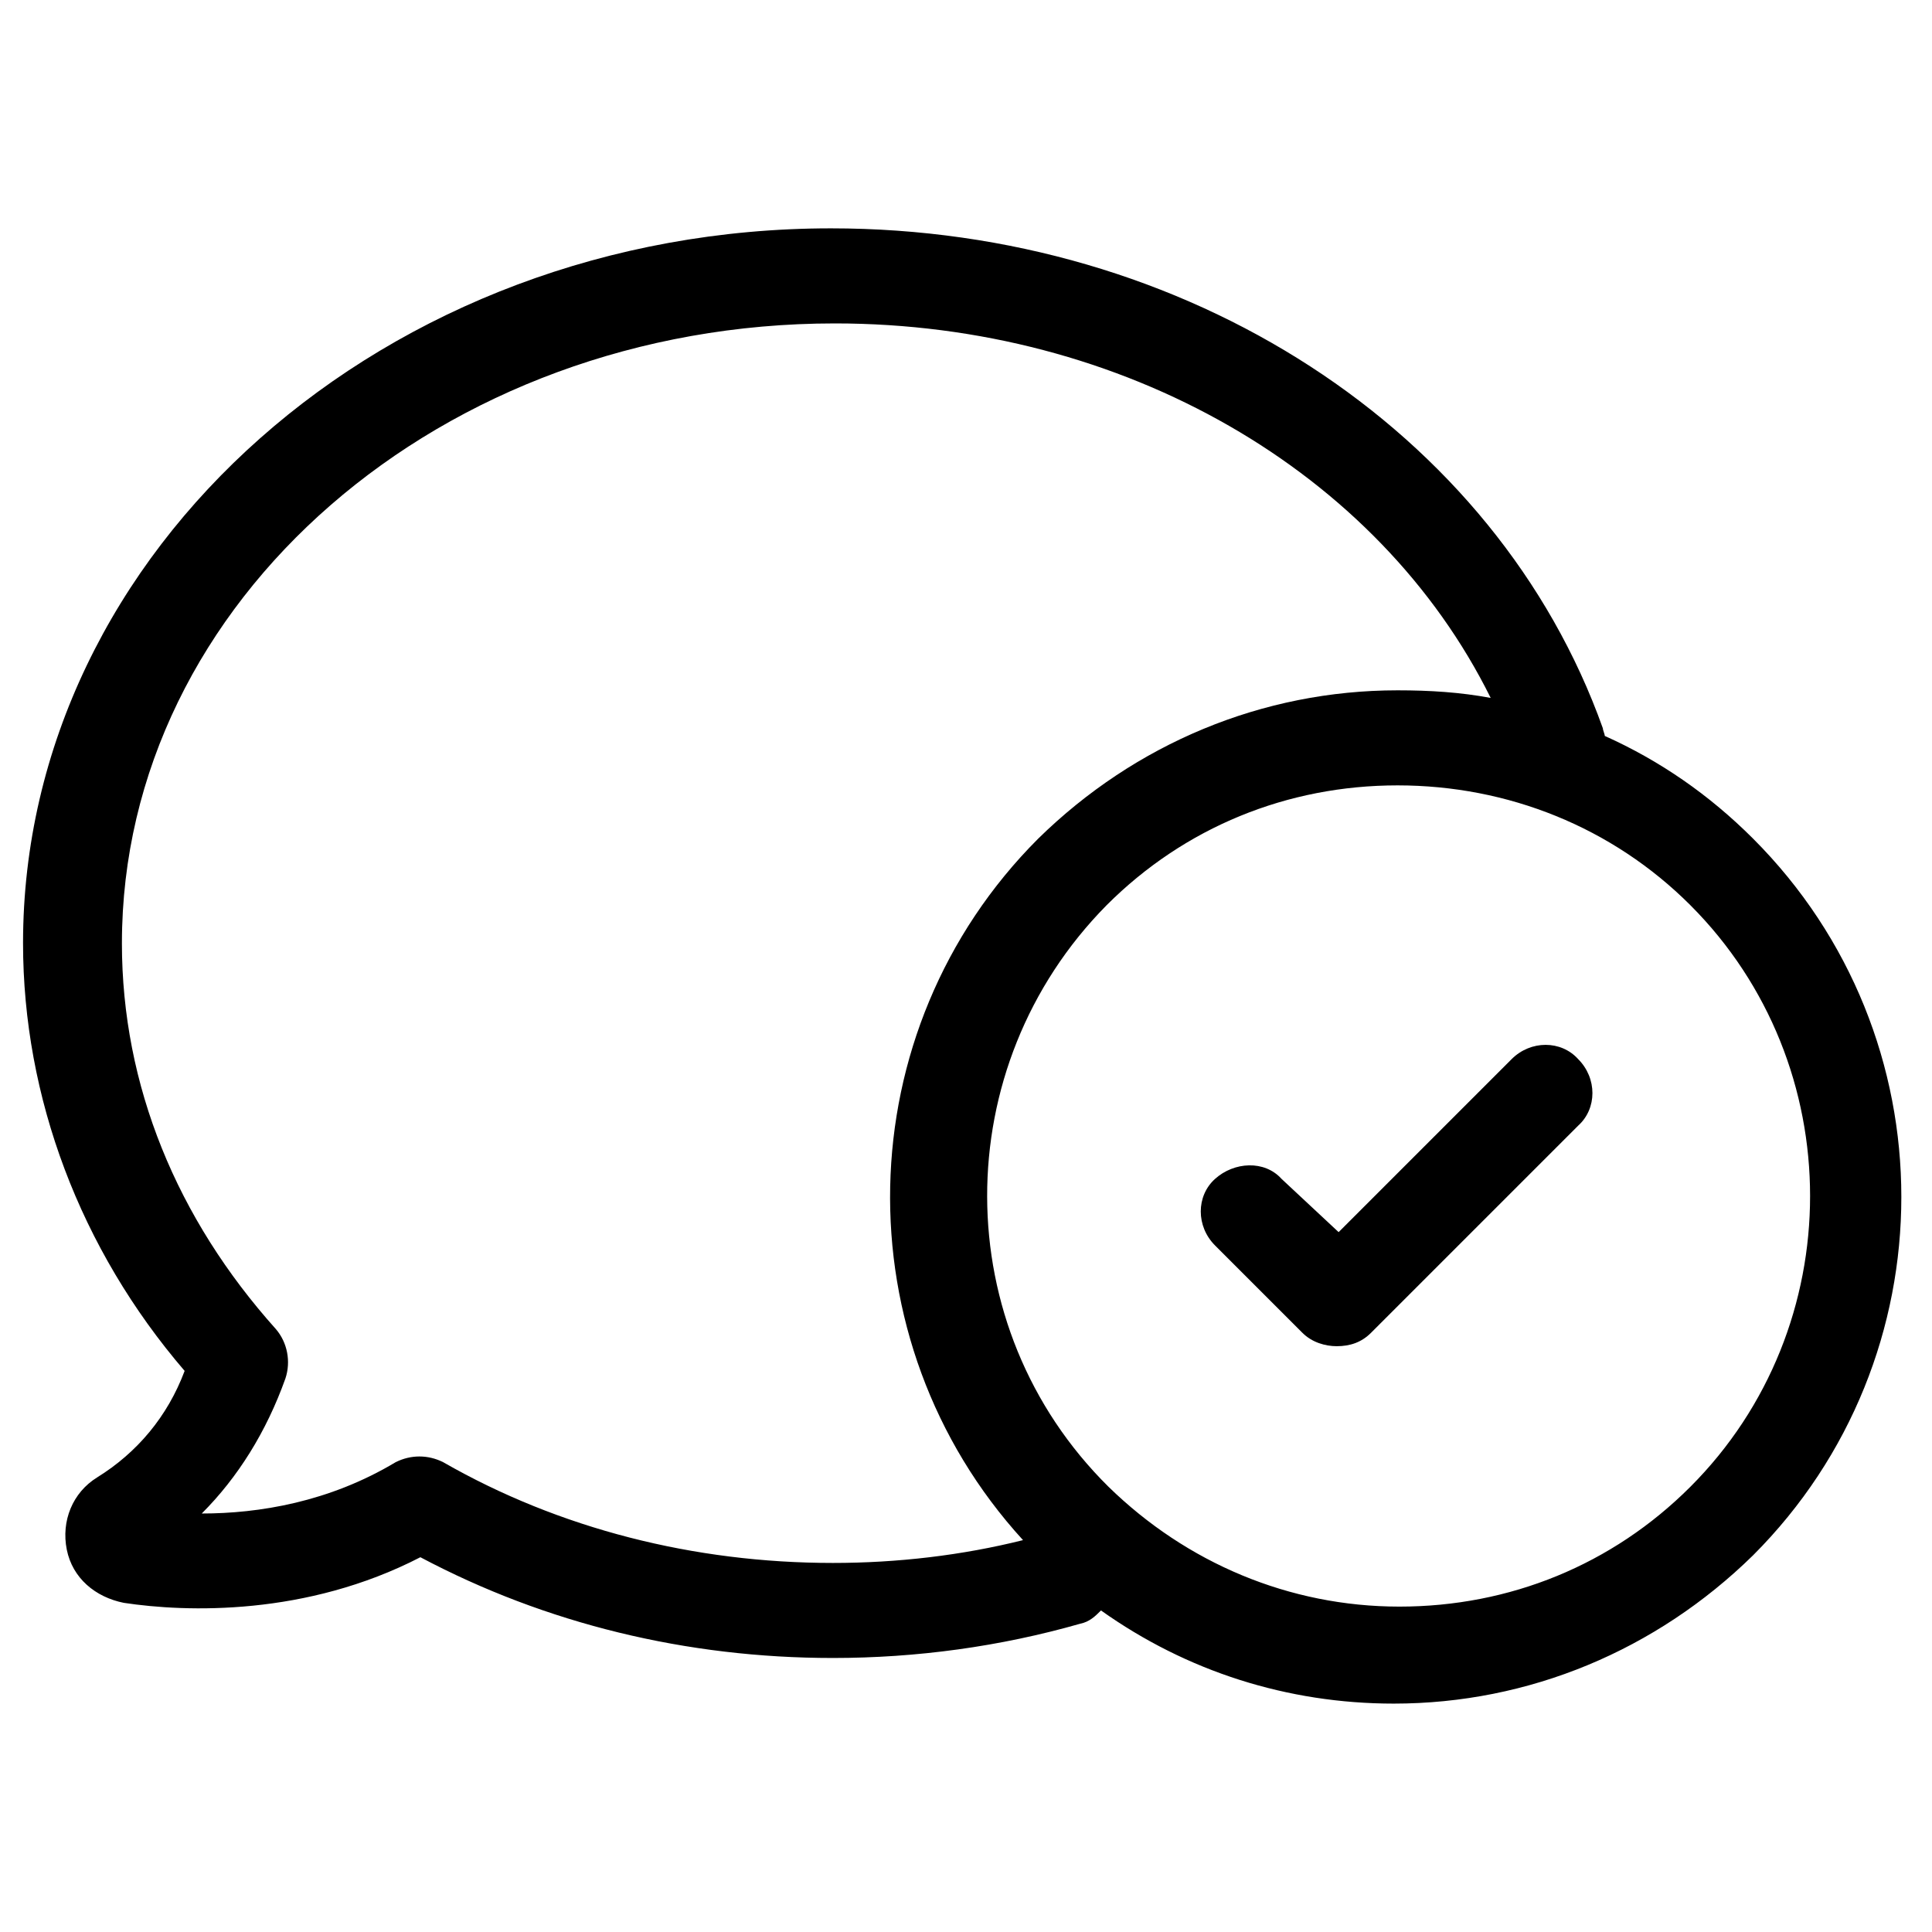 <?xml version="1.0" encoding="UTF-8"?>
<!-- Uploaded to: SVG Repo, www.svgrepo.com, Generator: SVG Repo Mixer Tools -->
<svg fill="#000000" width="800px" height="800px" version="1.1" viewBox="144 144 512 512" xmlns="http://www.w3.org/2000/svg">
 <path d="m169.76 535.52c-6.551 4.031-9.574 11.586-8.062 19.145 1.512 7.559 7.559 12.594 15.113 14.105 16.625 2.519 48.367 3.527 78.594-12.09 33.25 17.633 70.535 26.703 109.33 26.703 22.168 0 44.336-3.023 65.496-9.07 2.519-0.504 4.031-2.016 5.543-3.527 22.672 16.121 49.375 24.688 77.586 24.688 35.77 0 69.527-14.105 95.219-39.297 52.395-52.395 52.395-137.54 0-189.94-11.586-11.586-24.688-20.656-39.297-27.207 0-0.504-0.504-1.512-0.504-2.016-28.215-79.098-110.34-132.5-204.55-132.5-117.89 0-214.12 85.145-214.12 189.43 0 40.809 15.113 81.113 42.824 113.36-4.535 12.094-12.598 21.664-23.176 28.215zm422.19-151.65c42.32 42.32 42.32 111.85 0 154.16-20.656 20.656-47.863 31.738-77.082 31.738-29.223 0-56.426-11.586-77.082-31.738-42.824-42.316-42.824-111.34-0.504-154.16 20.656-20.656 47.863-31.738 77.082-31.738 29.223 0 56.93 11.082 77.586 31.738zm-415.64 10.078c0-90.688 84.641-164.24 188.93-164.24 76.578 0 144.09 39.297 173.81 99.25-8.062-1.512-16.121-2.016-24.688-2.016-35.77 0-69.527 14.105-95.219 39.297-50.883 50.883-52.395 133-4.031 185.91-16.121 4.031-33.25 6.047-50.383 6.047-36.777 0-72.547-9.07-103.28-26.703-4.031-2.016-8.566-2.016-12.594 0-17.633 10.578-36.273 13.602-51.387 13.602 9.574-9.574 17.129-21.664 22.168-35.77 1.512-4.535 0.504-9.574-2.519-13.098-26.199-29.223-40.809-64.488-40.809-102.27zm322.44 76.578 45.848-45.848c5.039-5.039 13.098-5.039 17.633 0 5.039 5.039 5.039 13.098 0 17.633l-54.918 54.918c-2.519 2.519-5.543 3.527-9.07 3.527-3.023 0-6.551-1.008-9.07-3.527l-23.176-23.176c-5.039-5.039-5.039-13.098 0-17.633 5.039-4.535 13.098-5.039 17.633 0z"/>
</svg>
